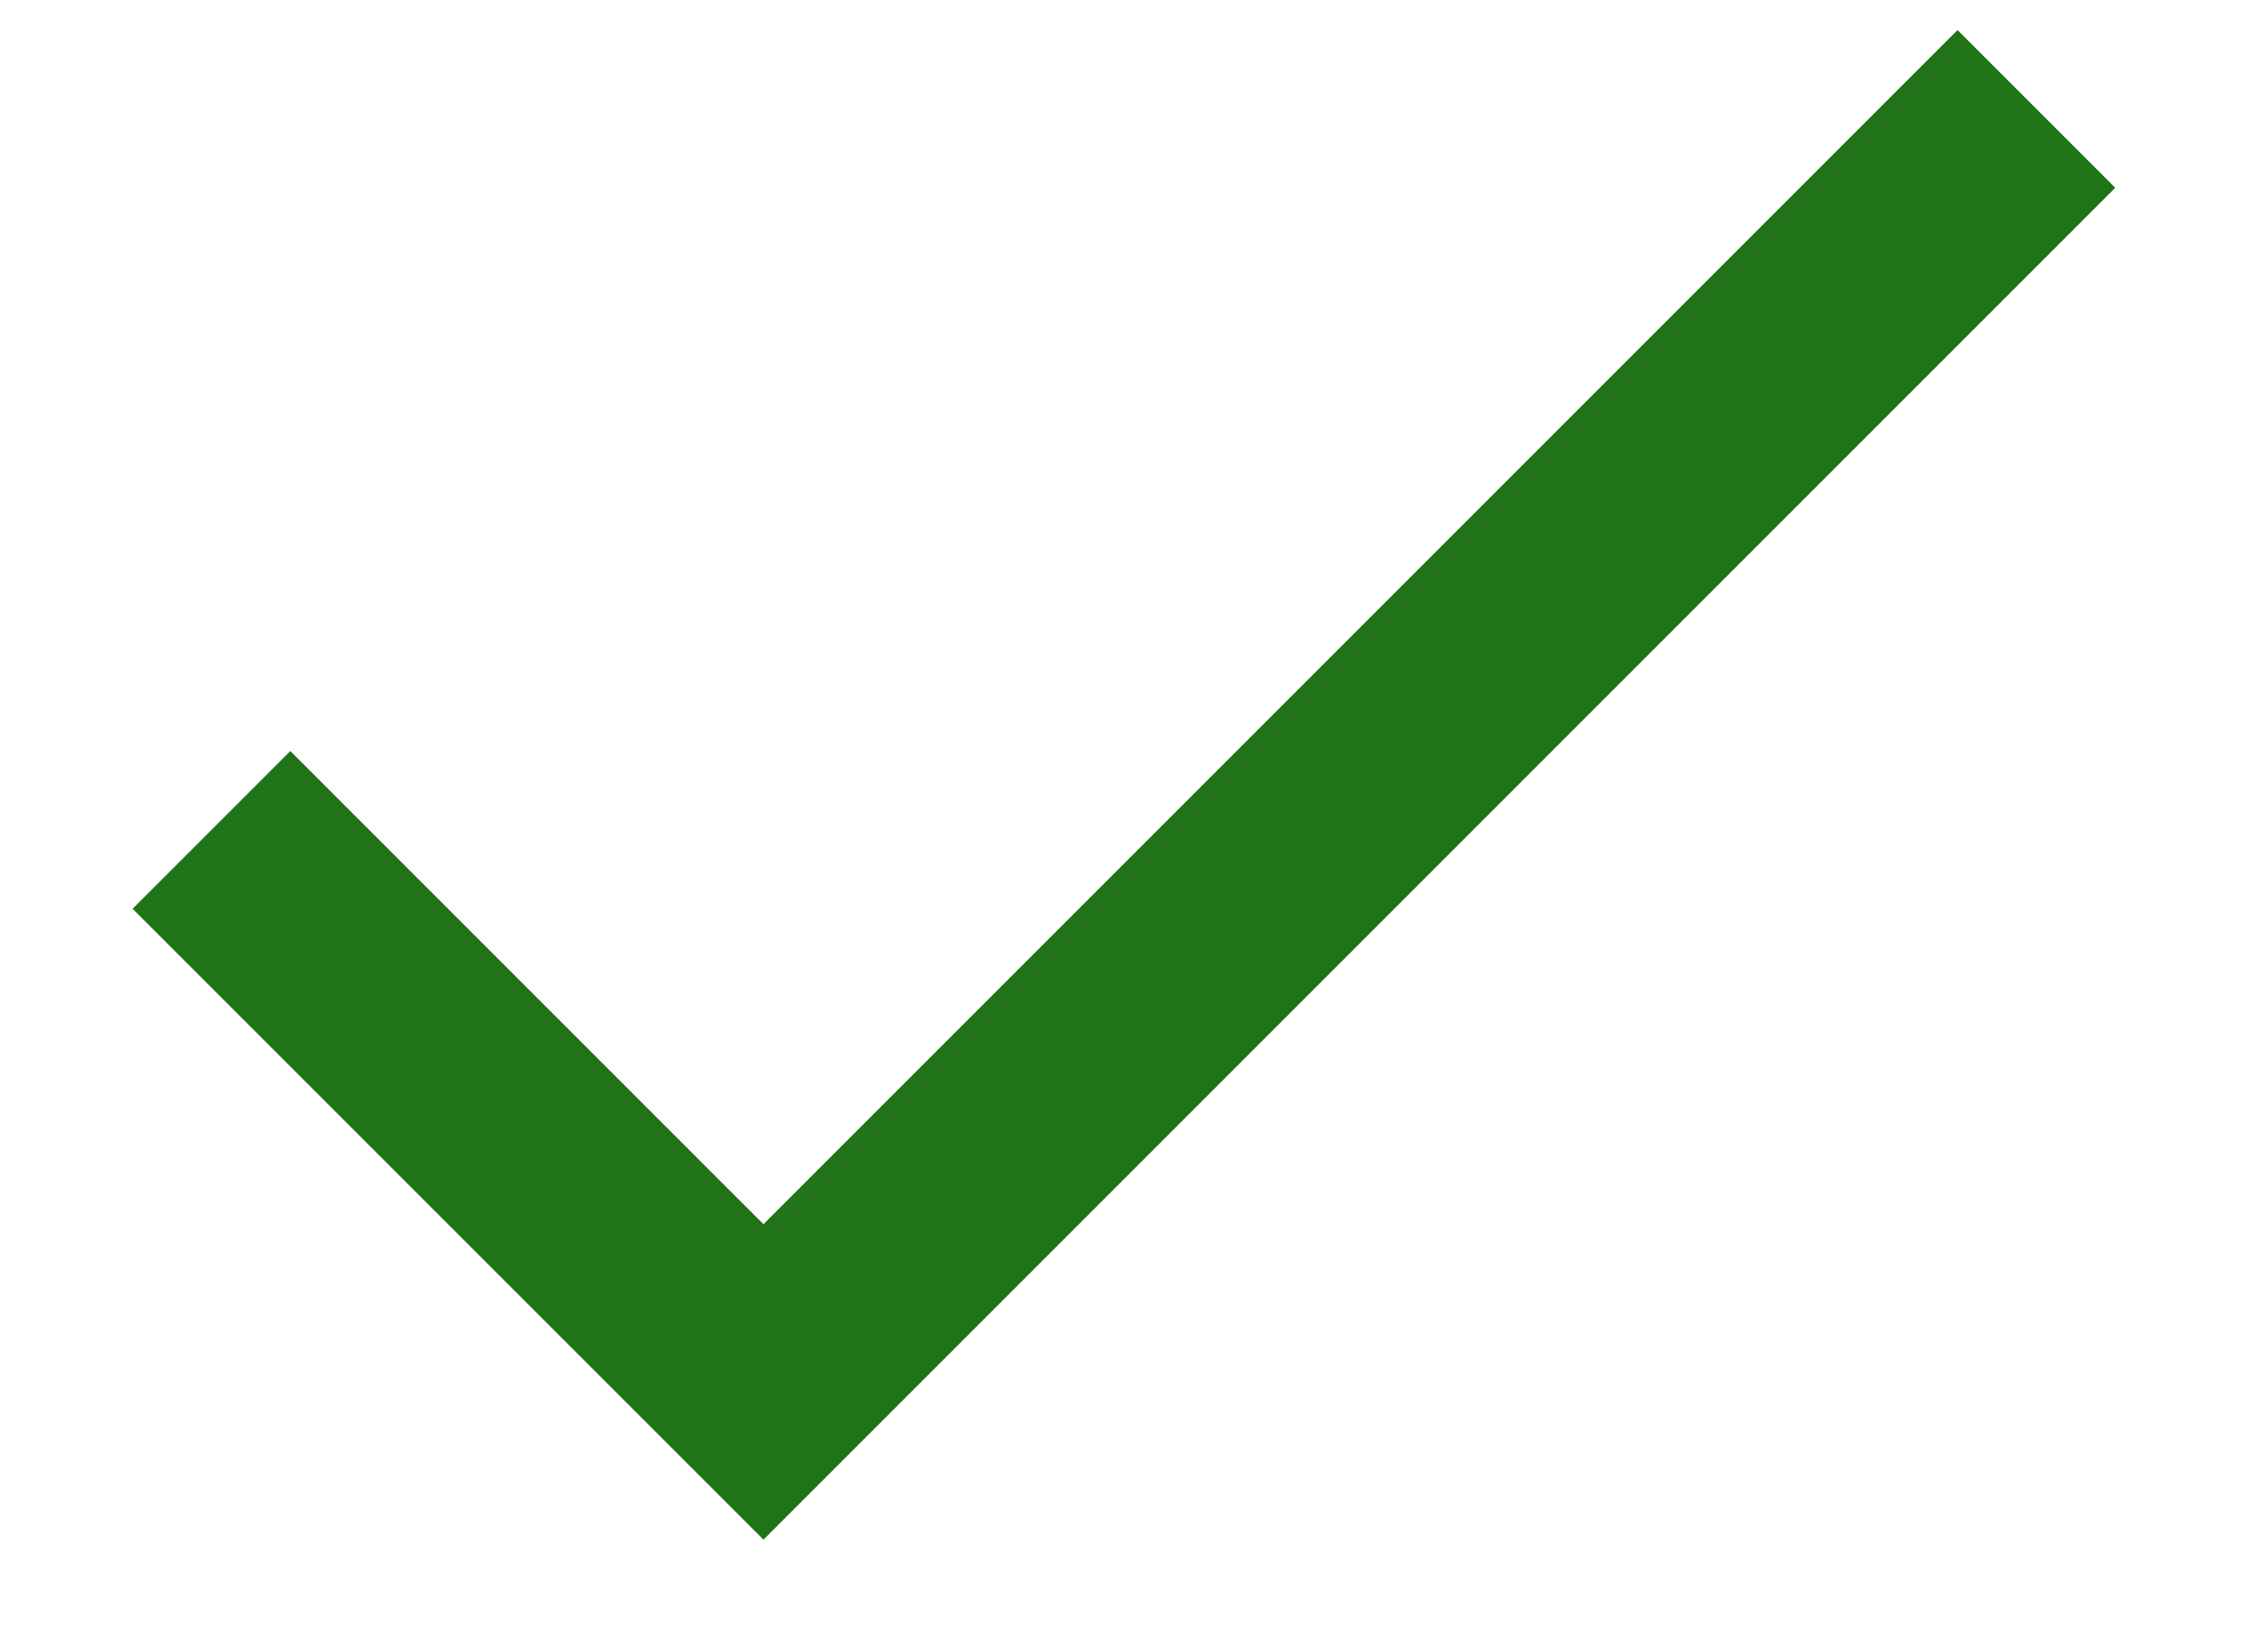 <svg width="15" height="11" viewBox="0 0 15 11" fill="none" xmlns="http://www.w3.org/2000/svg">
<path d="M5.083 8.15L1.933 5L0.883 6.05L5.083 10.25L14.083 1.25L13.033 0.2L5.083 8.15Z" fill="#207317"/>
</svg>
